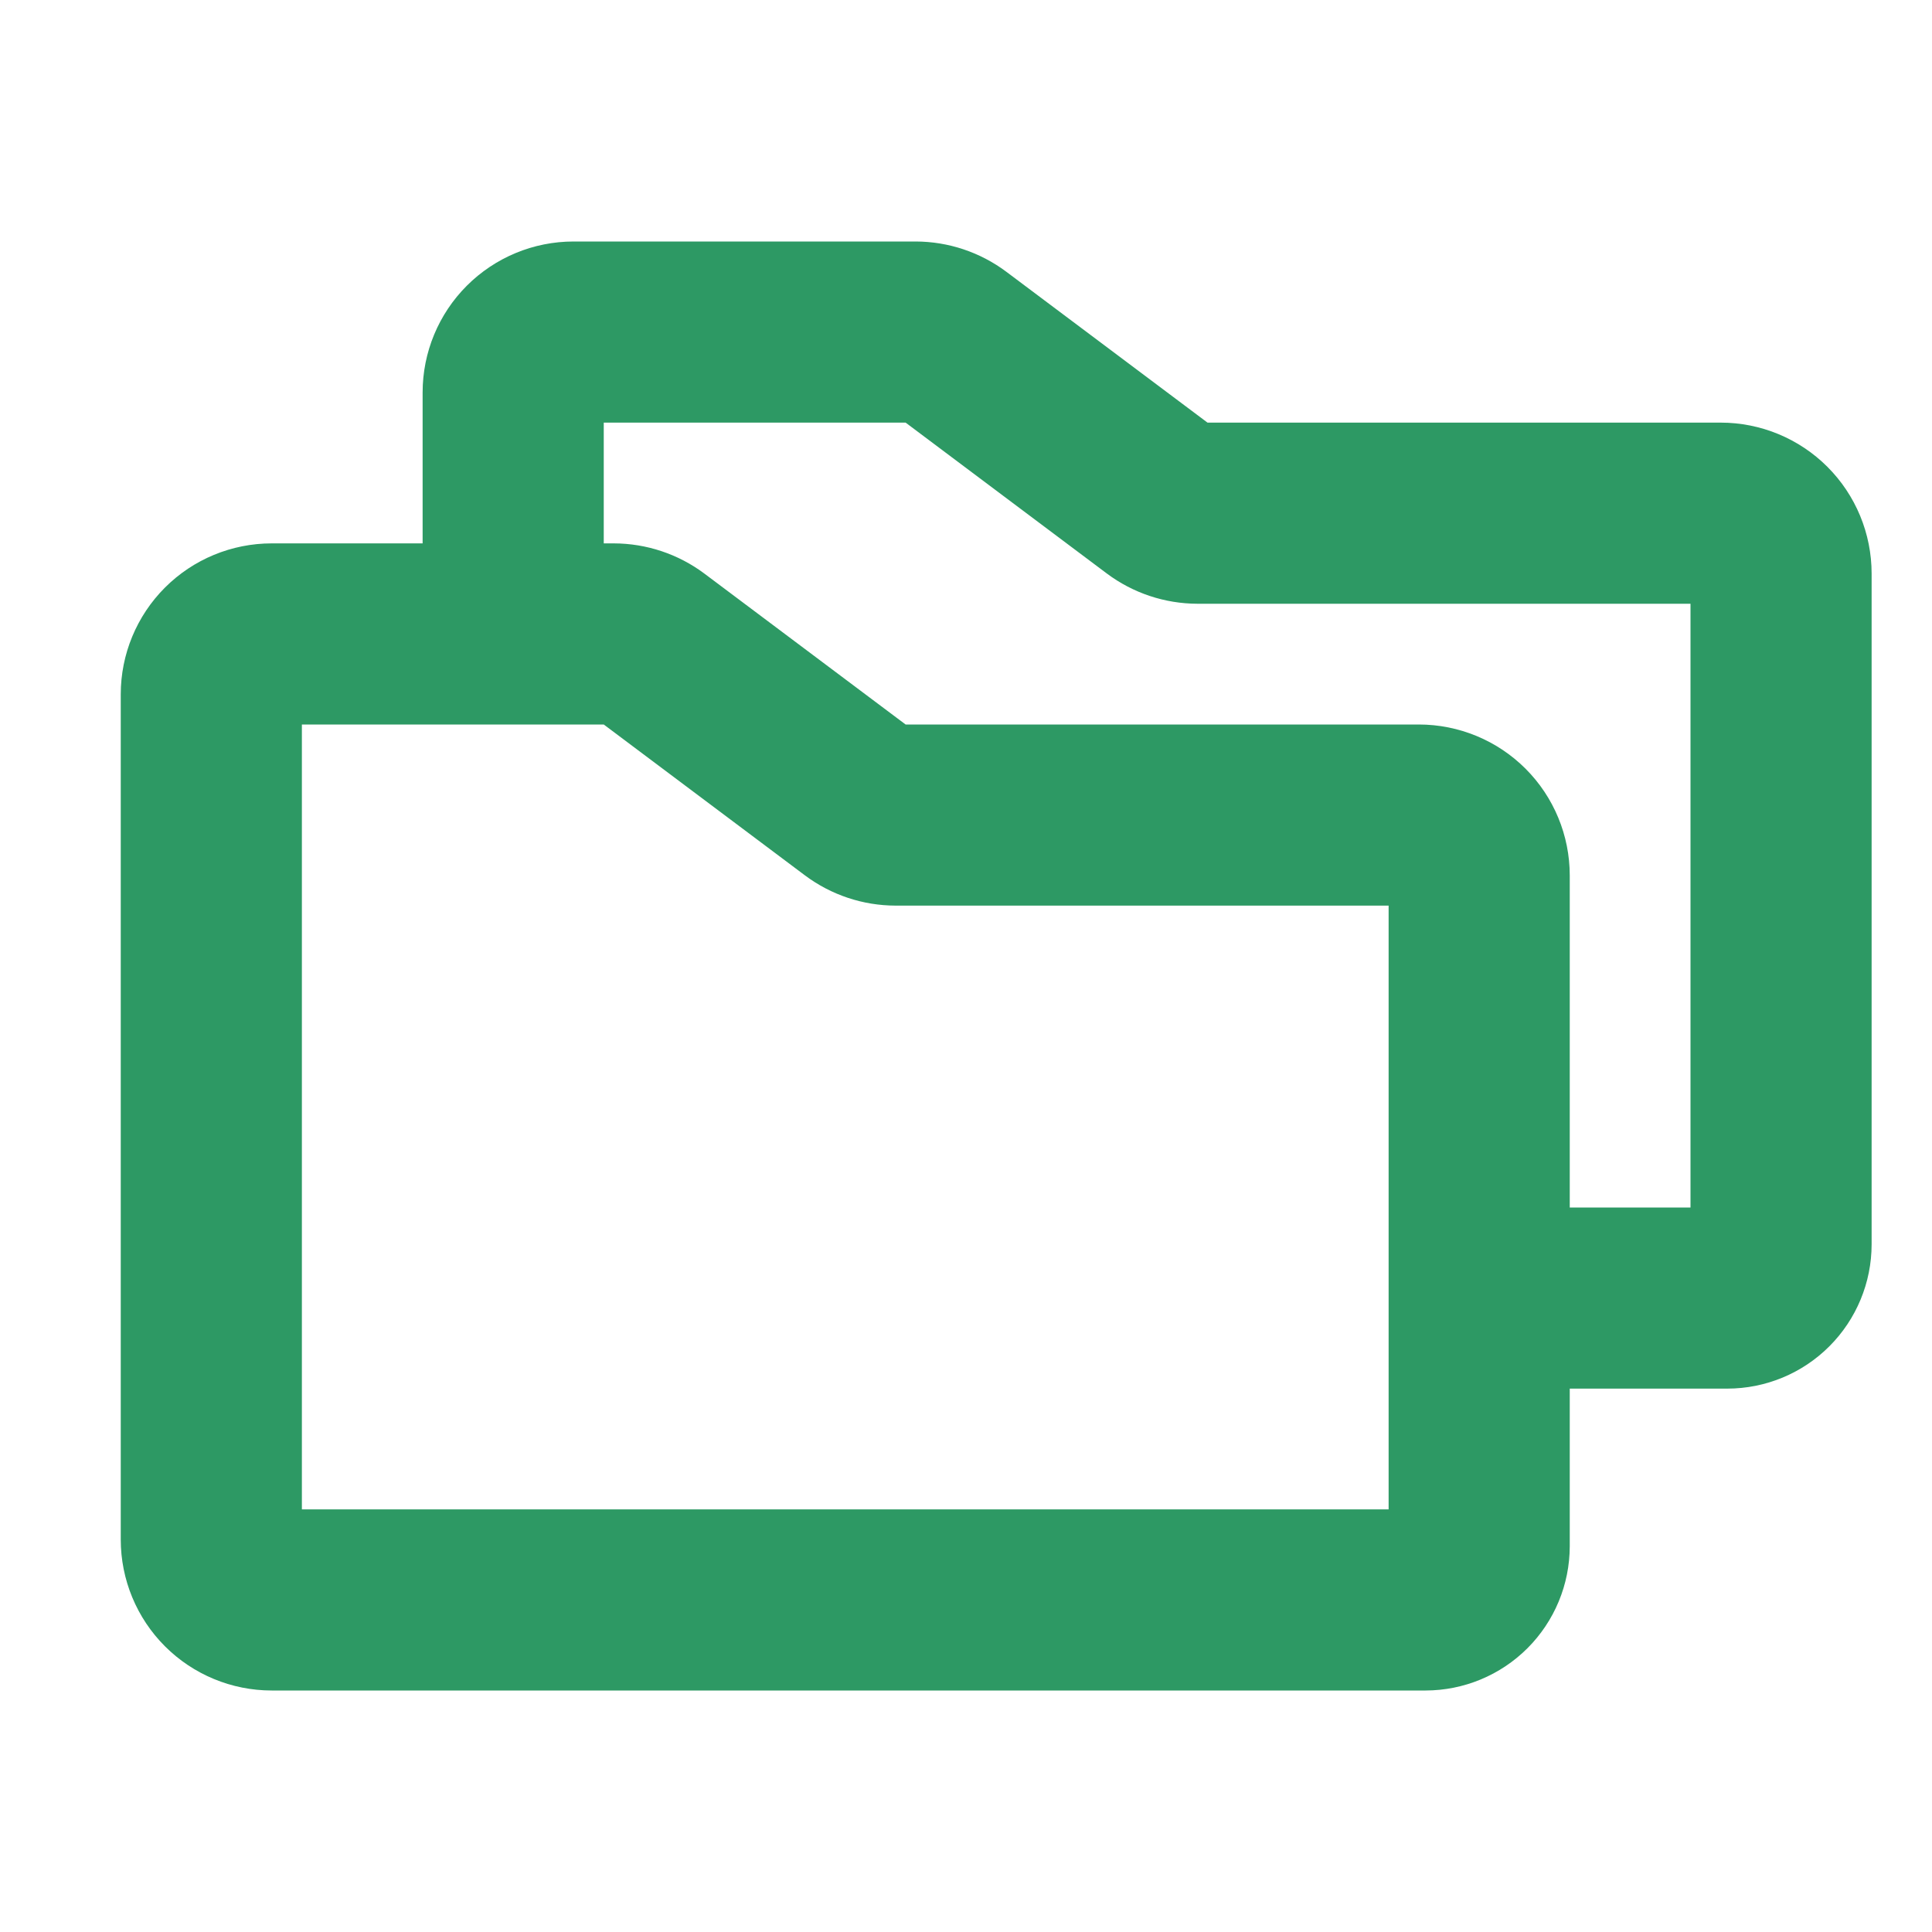 <?xml version="1.0" encoding="UTF-8"?> <svg xmlns="http://www.w3.org/2000/svg" width="150" height="150" viewBox="0 0 150 150" fill="none"><path d="M133.594 32.812H93.75L78.123 21.094C76.092 19.577 73.627 18.755 71.092 18.75H44.531C41.423 18.75 38.443 19.985 36.245 22.182C34.047 24.38 32.812 27.361 32.812 30.469V42.188H21.094C17.986 42.188 15.005 43.422 12.807 45.62C10.61 47.818 9.375 50.798 9.375 53.906V119.531C9.375 122.639 10.61 125.62 12.807 127.818C15.005 130.015 17.986 131.25 21.094 131.25H110.678C113.646 131.247 116.493 130.066 118.592 127.967C120.691 125.868 121.872 123.021 121.875 120.053V107.812H134.115C137.084 107.809 139.93 106.629 142.029 104.529C144.129 102.43 145.309 99.584 145.312 96.615V44.531C145.312 41.423 144.078 38.443 141.88 36.245C139.682 34.047 136.702 32.812 133.594 32.812ZM107.812 117.188H23.438V56.25H46.875L62.502 67.969C64.533 69.486 66.998 70.308 69.533 70.312H107.812V117.188ZM131.25 93.75H121.875V67.969C121.875 64.861 120.64 61.88 118.443 59.682C116.245 57.485 113.264 56.25 110.156 56.25H70.312L54.685 44.531C52.655 43.014 50.189 42.193 47.654 42.188H46.875V32.812H70.312L85.939 44.531C87.97 46.048 90.436 46.87 92.971 46.875H131.25V93.75Z" fill="#2D9964"></path></svg> 